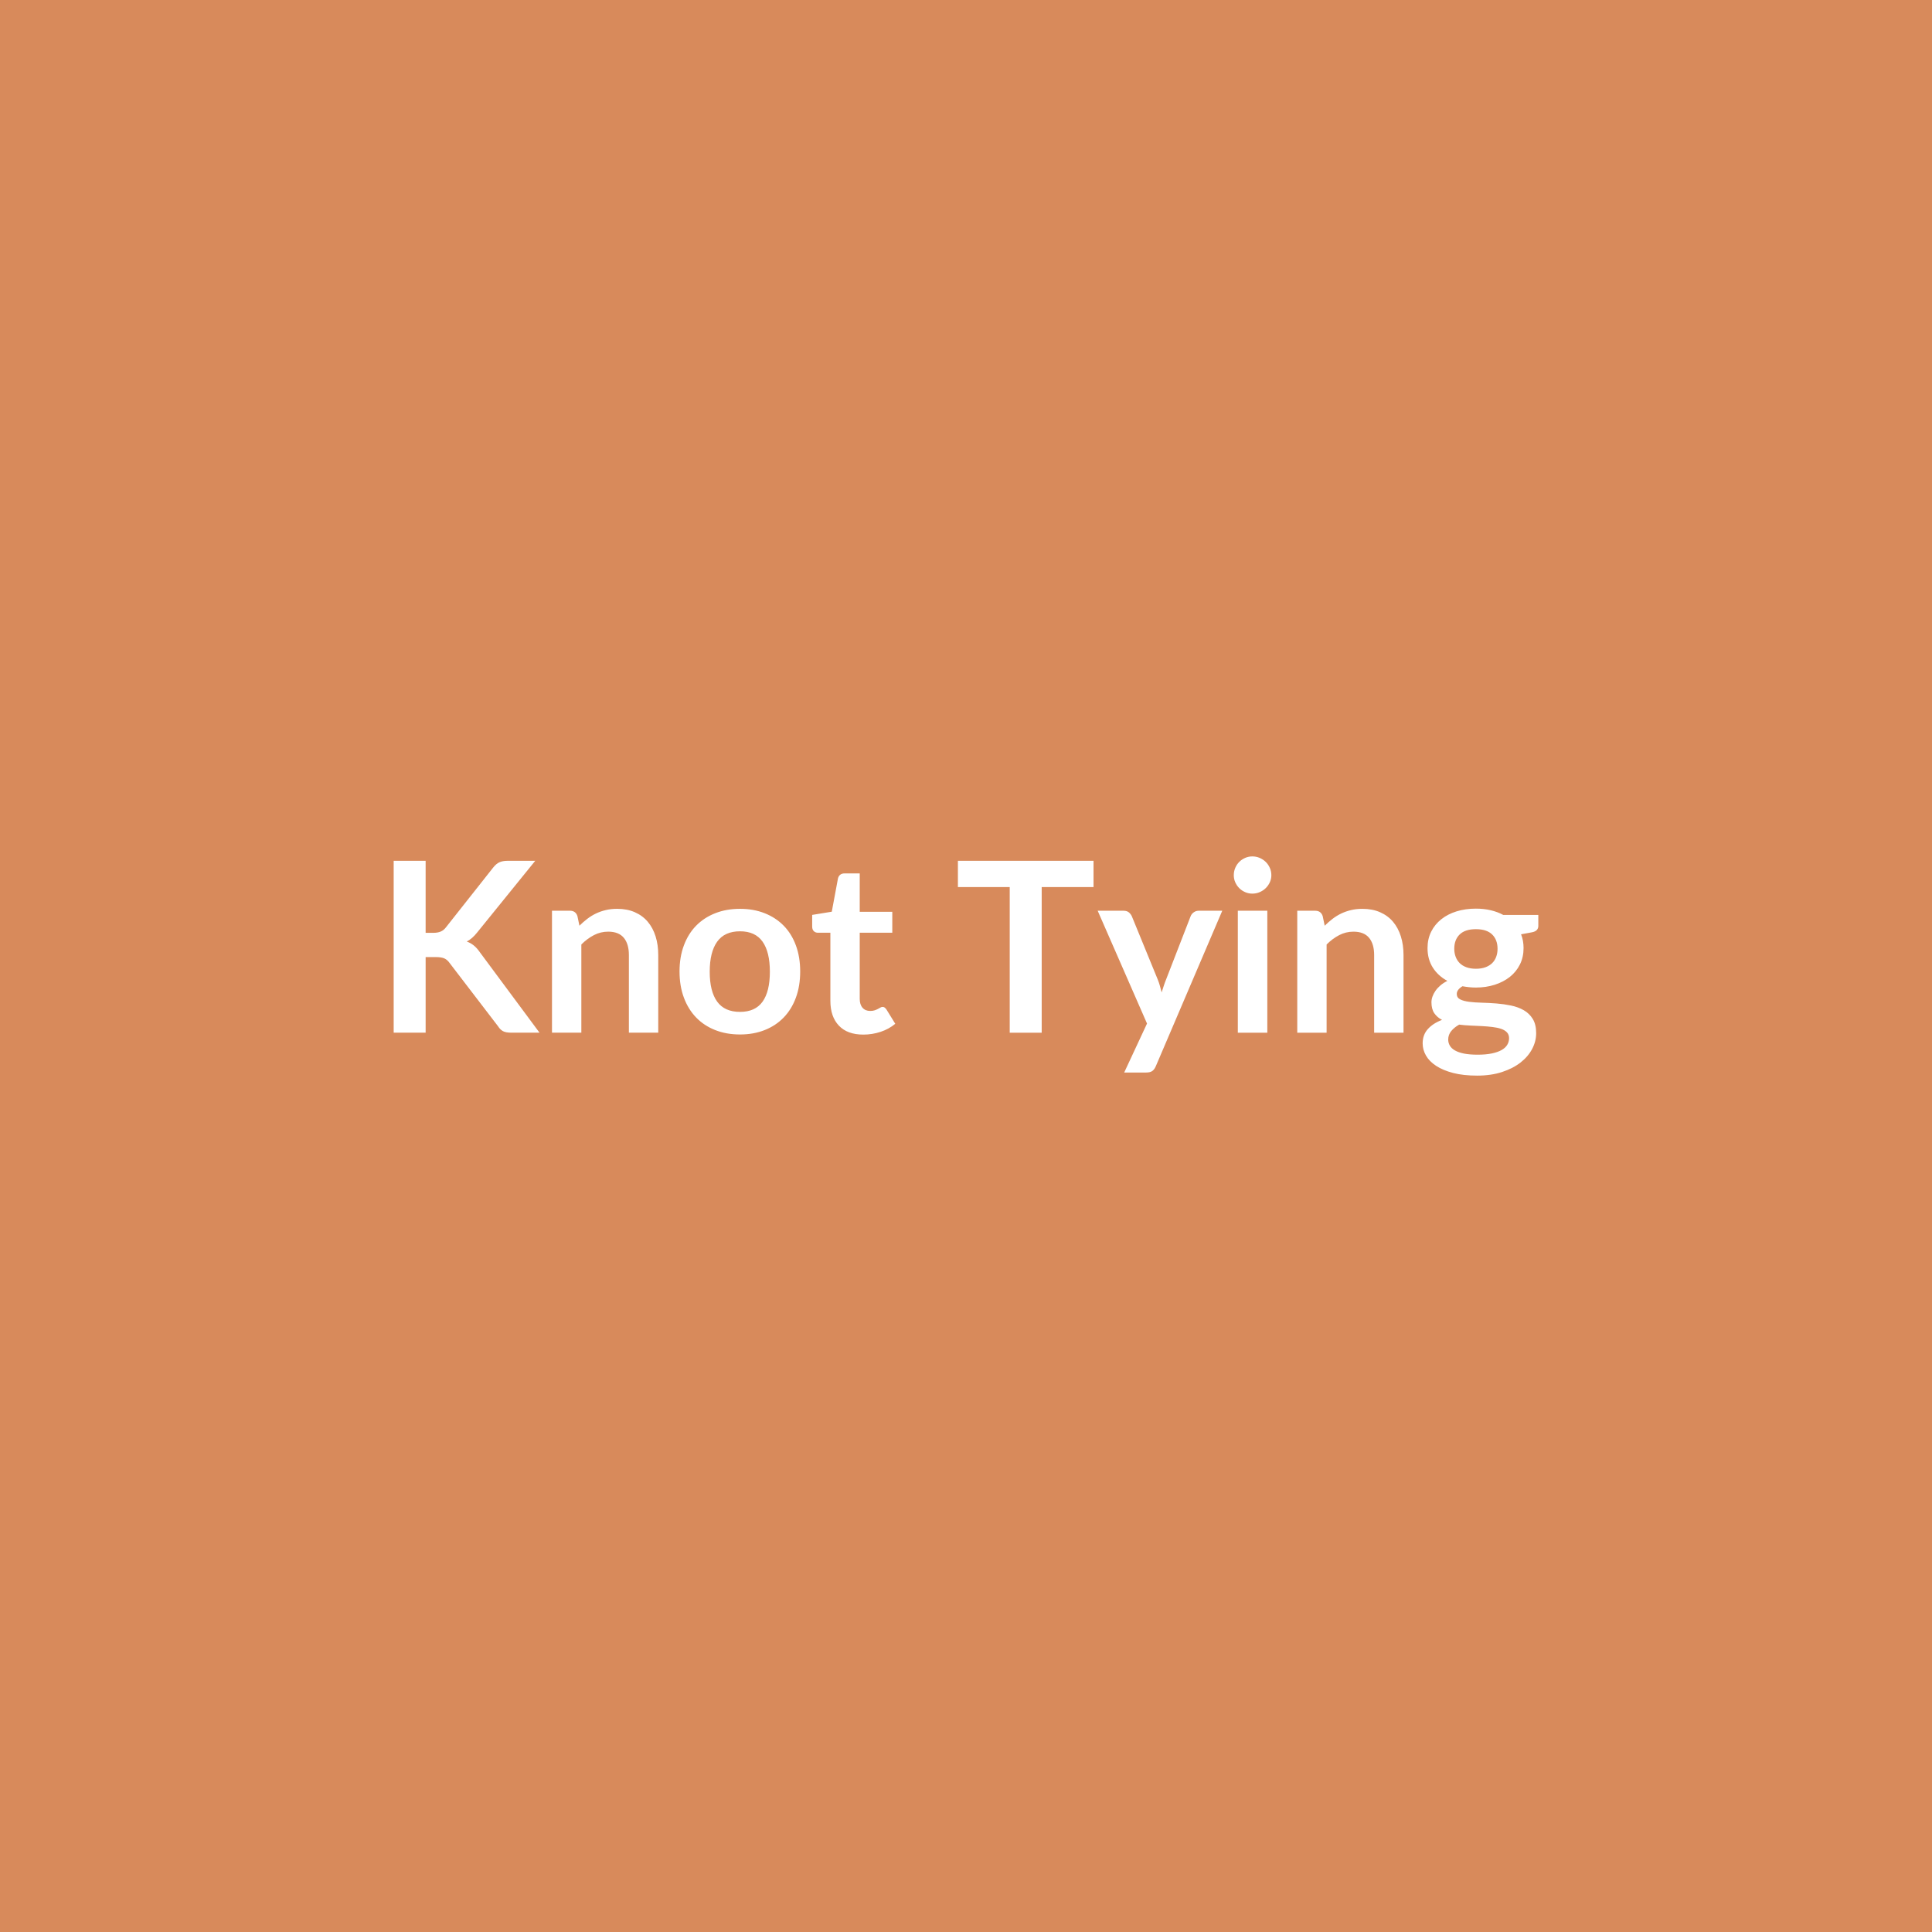 <svg xmlns="http://www.w3.org/2000/svg" width="1024" height="1024" viewBox="0 0 1024 1024"><rect width="100%" height="100%" fill="#D88A5B"/><path fill="#FFFFFF" d="M225.595 456.245v38.18h3.97q2.4 0 3.97-.66 1.58-.66 2.71-2.11l25.14-31.82q1.57-2.01 3.3-2.8 1.74-.79 4.38-.79h14.62l-30.68 37.87q-2.71 3.46-5.61 4.91 2.08.76 3.75 2.11t3.18 3.56l31.63 42.65h-14.93q-3.03 0-4.51-.85t-2.49-2.49l-25.76-33.64q-1.2-1.7-2.78-2.4-1.57-.69-4.53-.69h-5.36v40.07h-16.94v-91.1zm80.45 29.3 1.07 5.1q1.96-1.95 4.13-3.62t4.6-2.84q2.43-1.16 5.2-1.82 2.77-.67 6.05-.67 5.29 0 9.38 1.8 4.1 1.8 6.84 5.04t4.16 7.75q1.41 4.5 1.41 9.92v41.14h-15.56v-41.14q0-5.92-2.71-9.17-2.71-3.24-8.25-3.24-4.03 0-7.56 1.83-3.53 1.82-6.68 4.97v46.75h-15.56v-64.64h9.51q3.03 0 3.97 2.84m86.19-3.85q7.18 0 13.07 2.34 5.89 2.33 10.08 6.61t6.46 10.46q2.27 6.17 2.27 13.79 0 7.69-2.27 13.86-2.27 6.18-6.46 10.53-4.19 4.34-10.08 6.67-5.89 2.34-13.07 2.34-7.25 0-13.17-2.34-5.92-2.33-10.11-6.67-4.19-4.35-6.49-10.53-2.3-6.17-2.3-13.86 0-7.62 2.3-13.79 2.3-6.18 6.49-10.46t10.11-6.61q5.92-2.34 13.17-2.34m0 54.62q8.06 0 11.94-5.41 3.87-5.42 3.87-15.88t-3.87-15.94q-3.88-5.48-11.94-5.48-8.19 0-12.13 5.51-3.94 5.52-3.94 15.91 0 10.4 3.94 15.85 3.94 5.44 12.13 5.44m65.33 12.04q-8.44 0-12.95-4.76-4.5-4.76-4.5-13.13v-36.1h-6.62q-1.26 0-2.14-.82t-.88-2.46v-6.17l10.39-1.7 3.28-17.64q.31-1.26 1.2-1.96.88-.69 2.26-.69h8.07v20.35h17.26v11.09h-17.26v35.02q0 3.03 1.48 4.73t4.06 1.7q1.45 0 2.43-.35.97-.34 1.7-.72.72-.38 1.29-.72.57-.35 1.13-.35.7 0 1.14.35.44.34.94 1.03l4.67 7.57q-3.41 2.83-7.82 4.28t-9.13 1.45m122.03-92.11v13.93h-27.47v77.17h-16.95v-77.17h-27.46v-13.93zm55.75 26.46h12.48l-35.22 82.41q-.69 1.63-1.79 2.48-1.11.86-3.37.86h-11.6l12.1-25.96-26.15-59.79h13.68q1.82 0 2.86.88 1.04.89 1.55 2.02l13.73 33.52q.69 1.7 1.16 3.4.48 1.7.92 3.46l1.13-3.49q.57-1.74 1.26-3.44l12.98-33.45q.5-1.26 1.67-2.08t2.61-.82m20.73 0h15.63v64.64h-15.63zm17.77-18.83q0 2.01-.82 3.77-.82 1.77-2.17 3.09-1.36 1.33-3.19 2.11-1.82.79-3.9.79-2.02 0-3.81-.79-1.8-.78-3.12-2.11-1.33-1.32-2.11-3.09-.79-1.76-.79-3.77 0-2.08.79-3.91.78-1.83 2.11-3.15 1.32-1.32 3.12-2.11 1.79-.79 3.81-.79 2.08 0 3.9.79 1.83.79 3.19 2.11 1.35 1.32 2.17 3.15t.82 3.91m27.21 21.67 1.07 5.1q1.96-1.95 4.13-3.62t4.6-2.84q2.43-1.16 5.2-1.82 2.77-.67 6.05-.67 5.29 0 9.38 1.8 4.1 1.8 6.84 5.04t4.16 7.75q1.41 4.5 1.41 9.92v41.14h-15.56v-41.14q0-5.92-2.71-9.17-2.71-3.24-8.25-3.24-4.03 0-7.56 1.83-3.53 1.82-6.68 4.97v46.75h-15.56v-64.64h9.51q3.03 0 3.97 2.84m81.21 27.91q2.9 0 5.04-.79t3.56-2.17q1.42-1.39 2.14-3.34.73-1.96.73-4.29 0-4.79-2.87-7.59t-8.6-2.8-8.6 2.8-2.87 7.59q0 2.27.73 4.22.72 1.96 2.14 3.37 1.42 1.42 3.59 2.21 2.18.79 5.01.79m17.58 36.79q0-1.89-1.14-3.09-1.13-1.2-3.08-1.86-1.96-.66-4.57-.97-2.62-.32-5.55-.48-2.92-.15-6.04-.28t-6.08-.5q-2.59 1.45-4.19 3.4-1.61 1.95-1.61 4.53 0 1.71.85 3.19t2.71 2.55 4.82 1.67q2.96.59 7.25.59 4.34 0 7.49-.66t5.2-1.82q2.05-1.17 2.99-2.78.95-1.6.95-3.49m-3.09-65.33h18.59v5.79q0 2.77-3.34 3.41l-5.8 1.07q1.32 3.33 1.32 7.3 0 4.79-1.92 8.67-1.92 3.87-5.32 6.58t-8.03 4.19-9.99 1.48q-1.89 0-3.65-.19-1.77-.19-3.47-.5-3.02 1.82-3.02 4.09 0 1.95 1.79 2.87 1.8.91 4.76 1.29t6.74.47q3.78.1 7.75.41 3.97.32 7.75 1.1 3.78.79 6.74 2.49t4.76 4.63q1.79 2.93 1.79 7.53 0 4.29-2.11 8.32t-6.11 7.18-9.83 5.07-13.26 1.92q-7.31 0-12.73-1.41-5.41-1.42-9-3.78-3.6-2.37-5.36-5.45-1.76-3.09-1.76-6.43 0-4.54 2.74-7.59 2.74-3.06 7.53-4.88-2.59-1.33-4.1-3.53-1.51-2.21-1.51-5.8 0-1.45.53-2.99.54-1.54 1.58-3.06 1.04-1.51 2.61-2.86 1.58-1.36 3.72-2.43-4.91-2.64-7.72-7.05-2.8-4.41-2.8-10.34 0-4.78 1.92-8.66 1.92-3.87 5.36-6.61 3.43-2.74 8.12-4.19 4.7-1.45 10.24-1.45 4.16 0 7.81.85 3.66.85 6.68 2.49"/></svg>